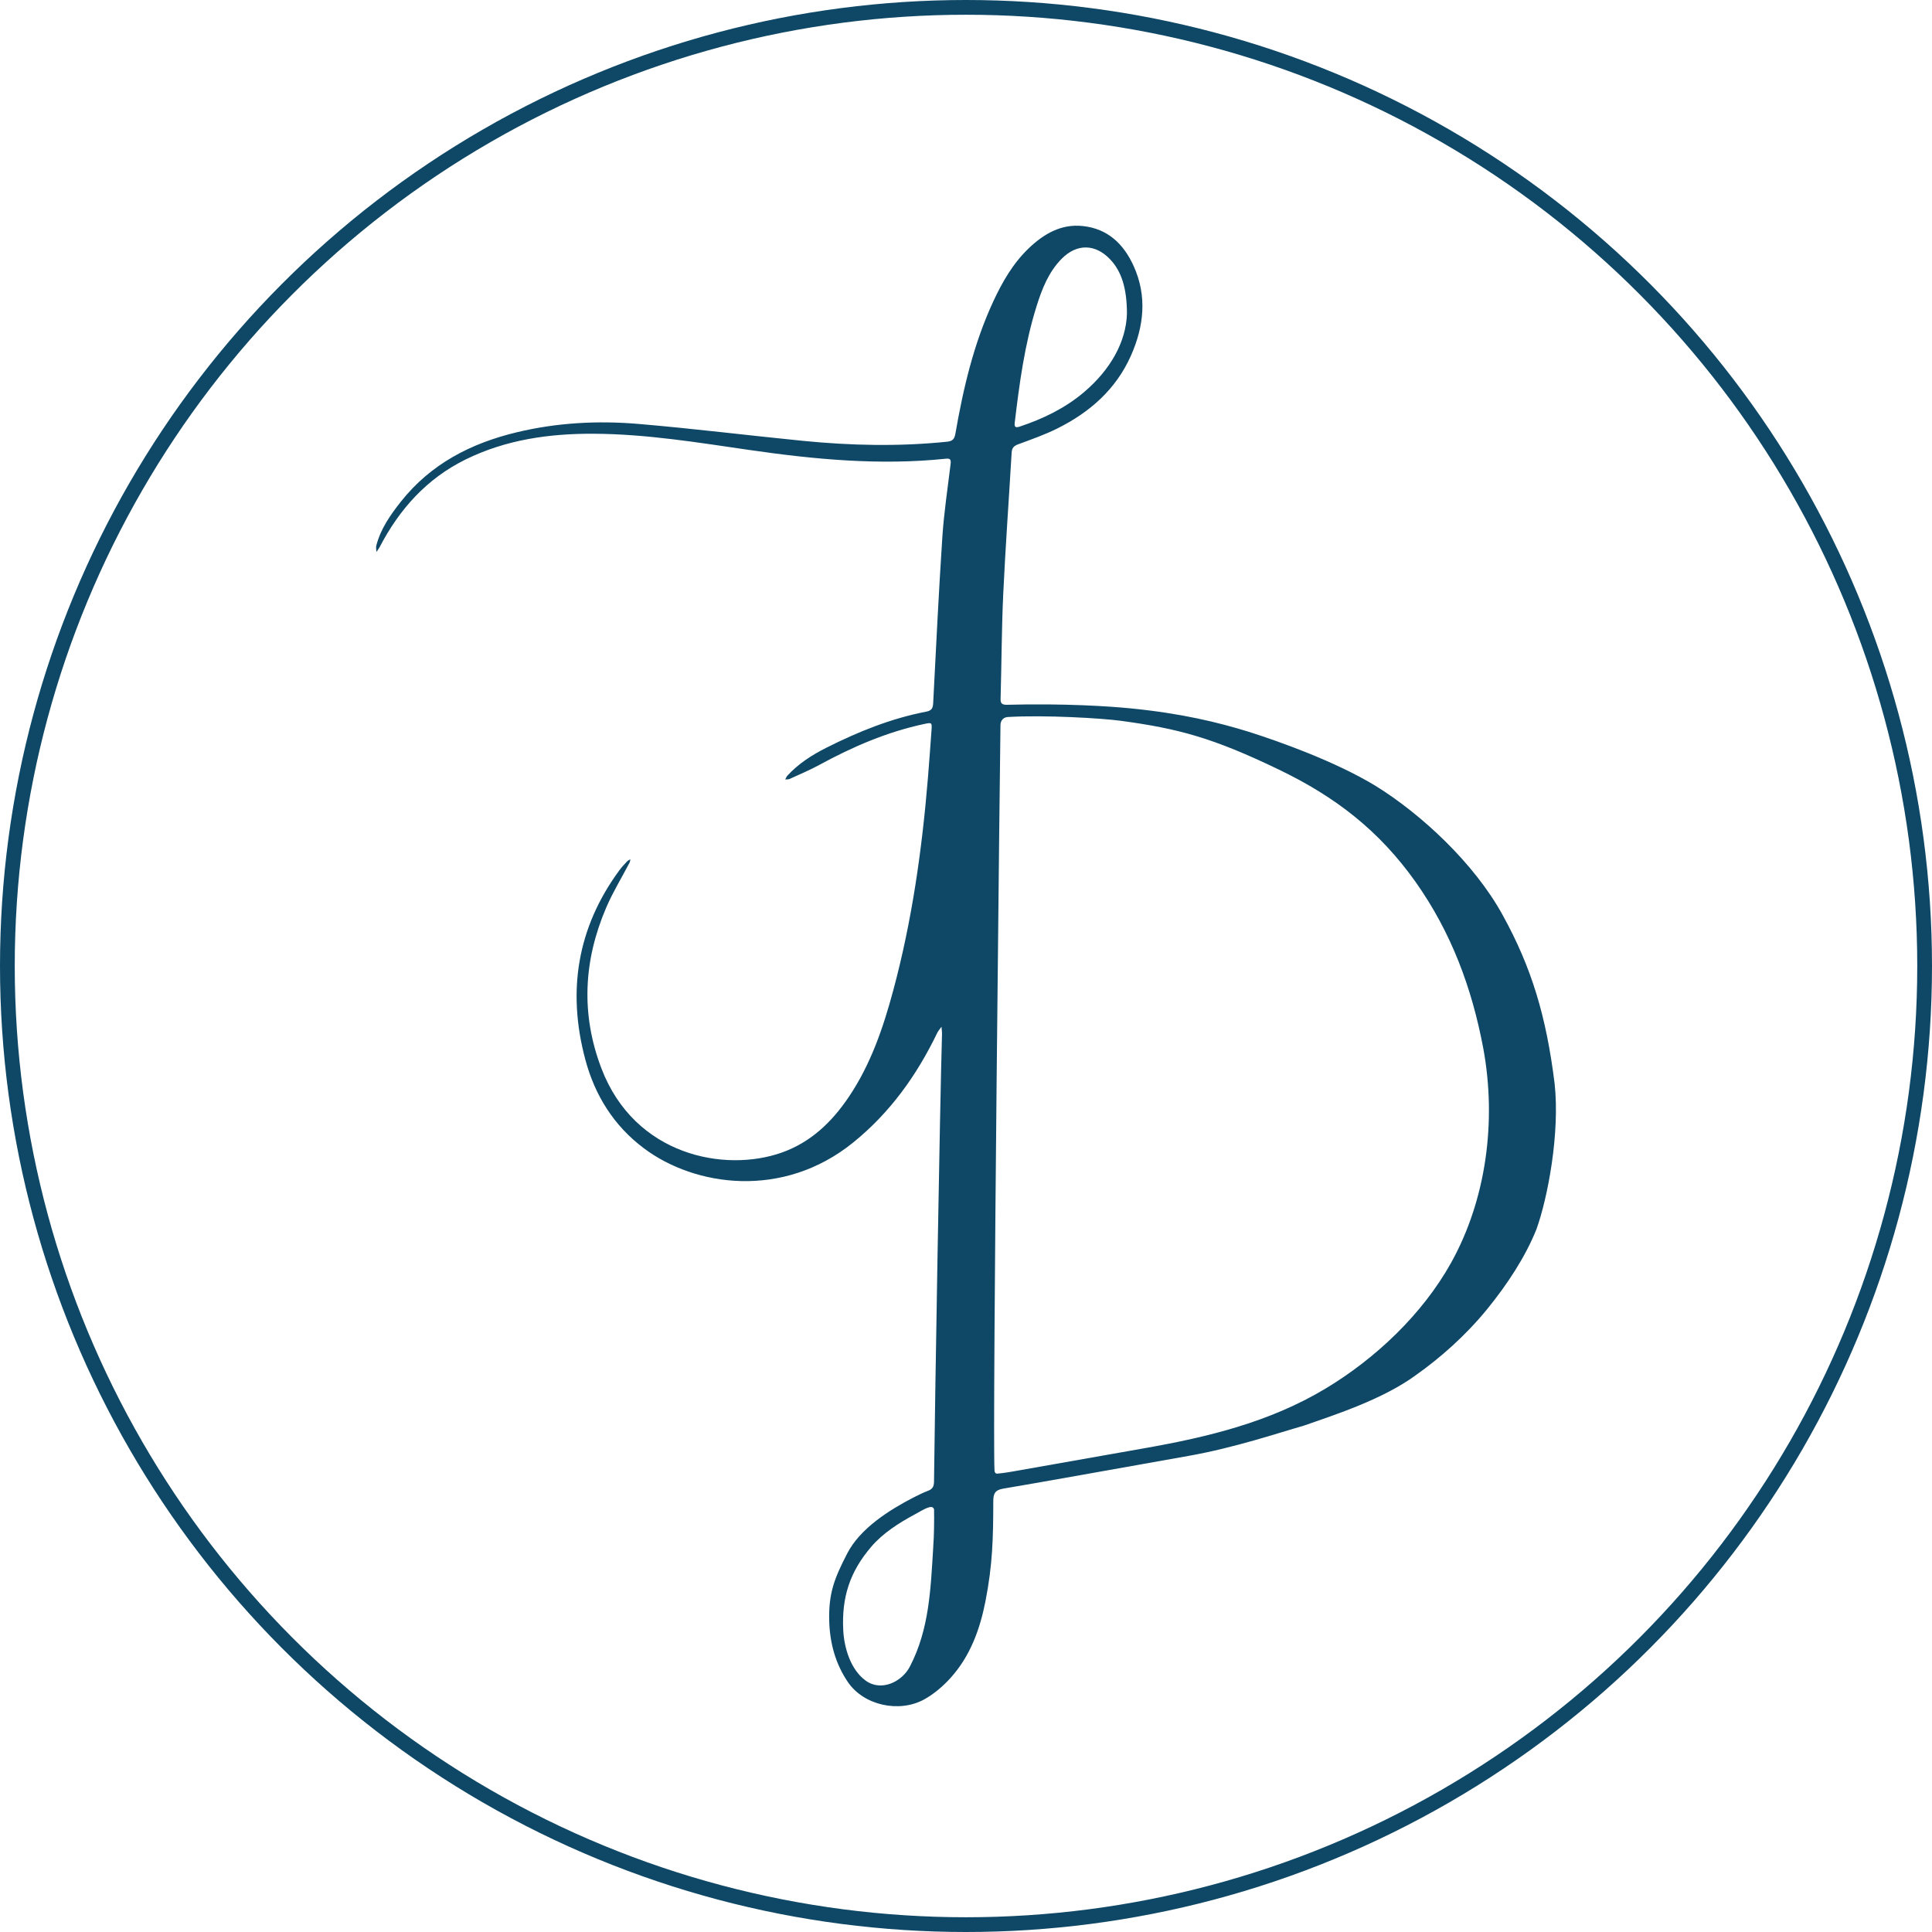 <?xml version="1.0" encoding="UTF-8"?>
<svg id="Livello_2" data-name="Livello 2" xmlns="http://www.w3.org/2000/svg" viewBox="0 0 524 524">
  <defs>
    <style>
      .cls-1 {
        fill: none;
        stroke: #0F4866;
        stroke-miterlimit: 10;
        stroke-width: 4px;
      }

      .cls-2 {
        fill: #0F4866;
        stroke-width: 0px;
      }
    </style>
  </defs>
  <g id="Nuovo_gruppo" data-name="Nuovo gruppo">
    <path class="cls-2" d="M255.49,280.5c.02-.67-.09-1.34-.14-2.02-.39.57-.87,1.09-1.17,1.7-5.53,11.47-12.77,21.59-22.76,29.68-19.05,15.42-42.89,11.98-56.75,1.61-8.2-6.14-13.32-14.37-15.92-24.1-4.96-18.52-2.22-35.77,9.27-51.38.63-.85,1.36-1.62,2.09-2.39.23-.24.58-.37.87-.55-.08.33-.11.68-.26.98-2.11,4.04-4.51,7.95-6.3,12.12-6.14,14.32-6.92,28.86-1.32,43.58,9.04,23.76,33.55,28.35,48.97,22.86,7.85-2.8,13.51-8.24,18.08-14.99,6-8.86,9.39-18.83,12.14-29.06,5.09-18.93,7.8-38.25,9.4-57.75.35-4.27.65-8.54.96-12.81.15-1.99.07-2.06-1.94-1.63-10.09,2.15-19.44,6.18-28.47,11.1-2.62,1.43-5.39,2.58-8.11,3.83-.34.15-.77.09-1.16.13.19-.35.32-.75.58-1.03,3.01-3.27,6.69-5.63,10.62-7.6,8.63-4.34,17.54-7.94,27.07-9.77,1.33-.26,1.78-.84,1.85-2.2.78-15.04,1.5-30.08,2.49-45.11.44-6.66,1.45-13.27,2.25-19.9.13-1.11-.1-1.52-1.27-1.39-17.87,1.87-35.58.2-53.26-2.36-14.03-2.03-28.04-4.34-42.28-4.41-12.06-.06-23.82,1.6-34.76,6.99-10.5,5.17-17.94,13.46-23.29,23.75-.24.46-.58.88-.87,1.32-.02-.56-.18-1.16-.05-1.68,1.17-4.57,3.81-8.34,6.68-11.97,8.13-10.26,19.03-15.85,31.52-18.83,10.82-2.58,21.81-3.18,32.81-2.25,14.9,1.26,29.76,3.11,44.65,4.59,13.04,1.29,26.1,1.59,39.17.24,1.5-.15,1.99-.76,2.24-2.16,2.14-12.33,4.98-24.47,10.28-35.89,2.47-5.33,5.4-10.41,9.71-14.5,4.07-3.86,8.75-6.58,14.61-5.94,6.77.73,11.07,4.92,13.75,10.84,3.71,8.2,2.79,16.38-.76,24.36-4.07,9.13-11.17,15.33-19.94,19.7-3.41,1.7-7.03,2.96-10.61,4.29-1.17.43-1.7.98-1.78,2.23-.75,12.78-1.68,25.55-2.28,38.34-.44,9.48-.45,18.97-.72,28.45-.04,1.35.48,1.63,1.68,1.63,15.92-.41,27.82.42,33.34.95,13.97,1.36,23.93,3.8,32.27,6.37,8.34,2.65,23.46,8.03,34.36,14.64,12.3,7.59,26.78,20.95,34.51,35.05,7.86,14.24,11.84,27.48,14.1,45.69,1.49,13.56-1.9,31.19-4.93,39.56-3,7.5-7.92,14.97-13.37,21.67-5.91,7.25-12.87,13.31-19.18,17.78-8.95,6.61-21.86,10.78-30.61,13.83-6.96,1.98-18.53,5.92-31.09,8.16-19.47,3.47-42.44,7.58-50.38,8.9-2.29.39-2.67,1.43-2.68,3.41-.02,10.05-.18,17.2-2.12,27.11-1.5,7.65-4.13,14.88-9.42,20.76-2.06,2.29-4.53,4.41-7.21,5.89-6.75,3.71-16.38,1.66-20.71-4.74-3.38-4.99-4.88-10.62-5.04-16.57-.2-7.49,1.42-11.59,4.9-18.31,3.53-6.82,11.43-11.78,17.94-15.14,1.31-.67,2.64-1.33,4.01-1.85,1.18-.45,1.55-1.16,1.57-2.4.23-20.36,1.58-101.32,2.17-121.44ZM270.49,399.68c2.05-.18,4.09-.56,5.21-.76,11.63-2.05,23.26-4.1,34.88-6.16,17.11-3.02,33.74-7.05,48.87-16.11,13.64-8.18,26.34-20.22,34.09-34.11,9.57-17.17,12.41-38.45,8.75-58.24-3.07-16.32-8.66-31.4-18.34-45.08-9.89-13.96-21.79-23.12-37.05-30.47-18.03-8.69-27.34-11.14-42.88-13.25-5.14-.7-20.68-1.63-30.69-1.03-1.1.07-1.96.83-1.98,2.19-.04.65-2.21,190.31-1.62,202.11.04.78.44.93.78.93ZM305.65,85.09c0-7.13-1.58-11.58-4.51-14.7-4.01-4.28-9.06-4.38-13.18-.22-3.58,3.62-5.36,8.22-6.84,12.94-3.22,10.28-4.64,20.92-5.91,31.58-.14,1.18.3,1.36,1.33,1.02,6.34-2.11,12.3-4.98,17.43-9.32,7.2-6.08,11.45-13.69,11.68-21.29ZM253.12,419.37c.22-2.66.27-7.04.22-9.98-.41-1.5-2.48-.19-5.25,1.36-4.41,2.37-8.67,5.12-11.76,8.73-5.88,6.85-8.08,13.78-7.62,22.73.25,4.78,2.02,10.67,6.08,13.61,4.28,3.1,9.86.25,11.95-3.74,5.37-10.26,5.67-21.28,6.39-32.7Z"/>
    <circle class="cls-1" cx="262" cy="262" r="260"/>
  </g>
</svg>